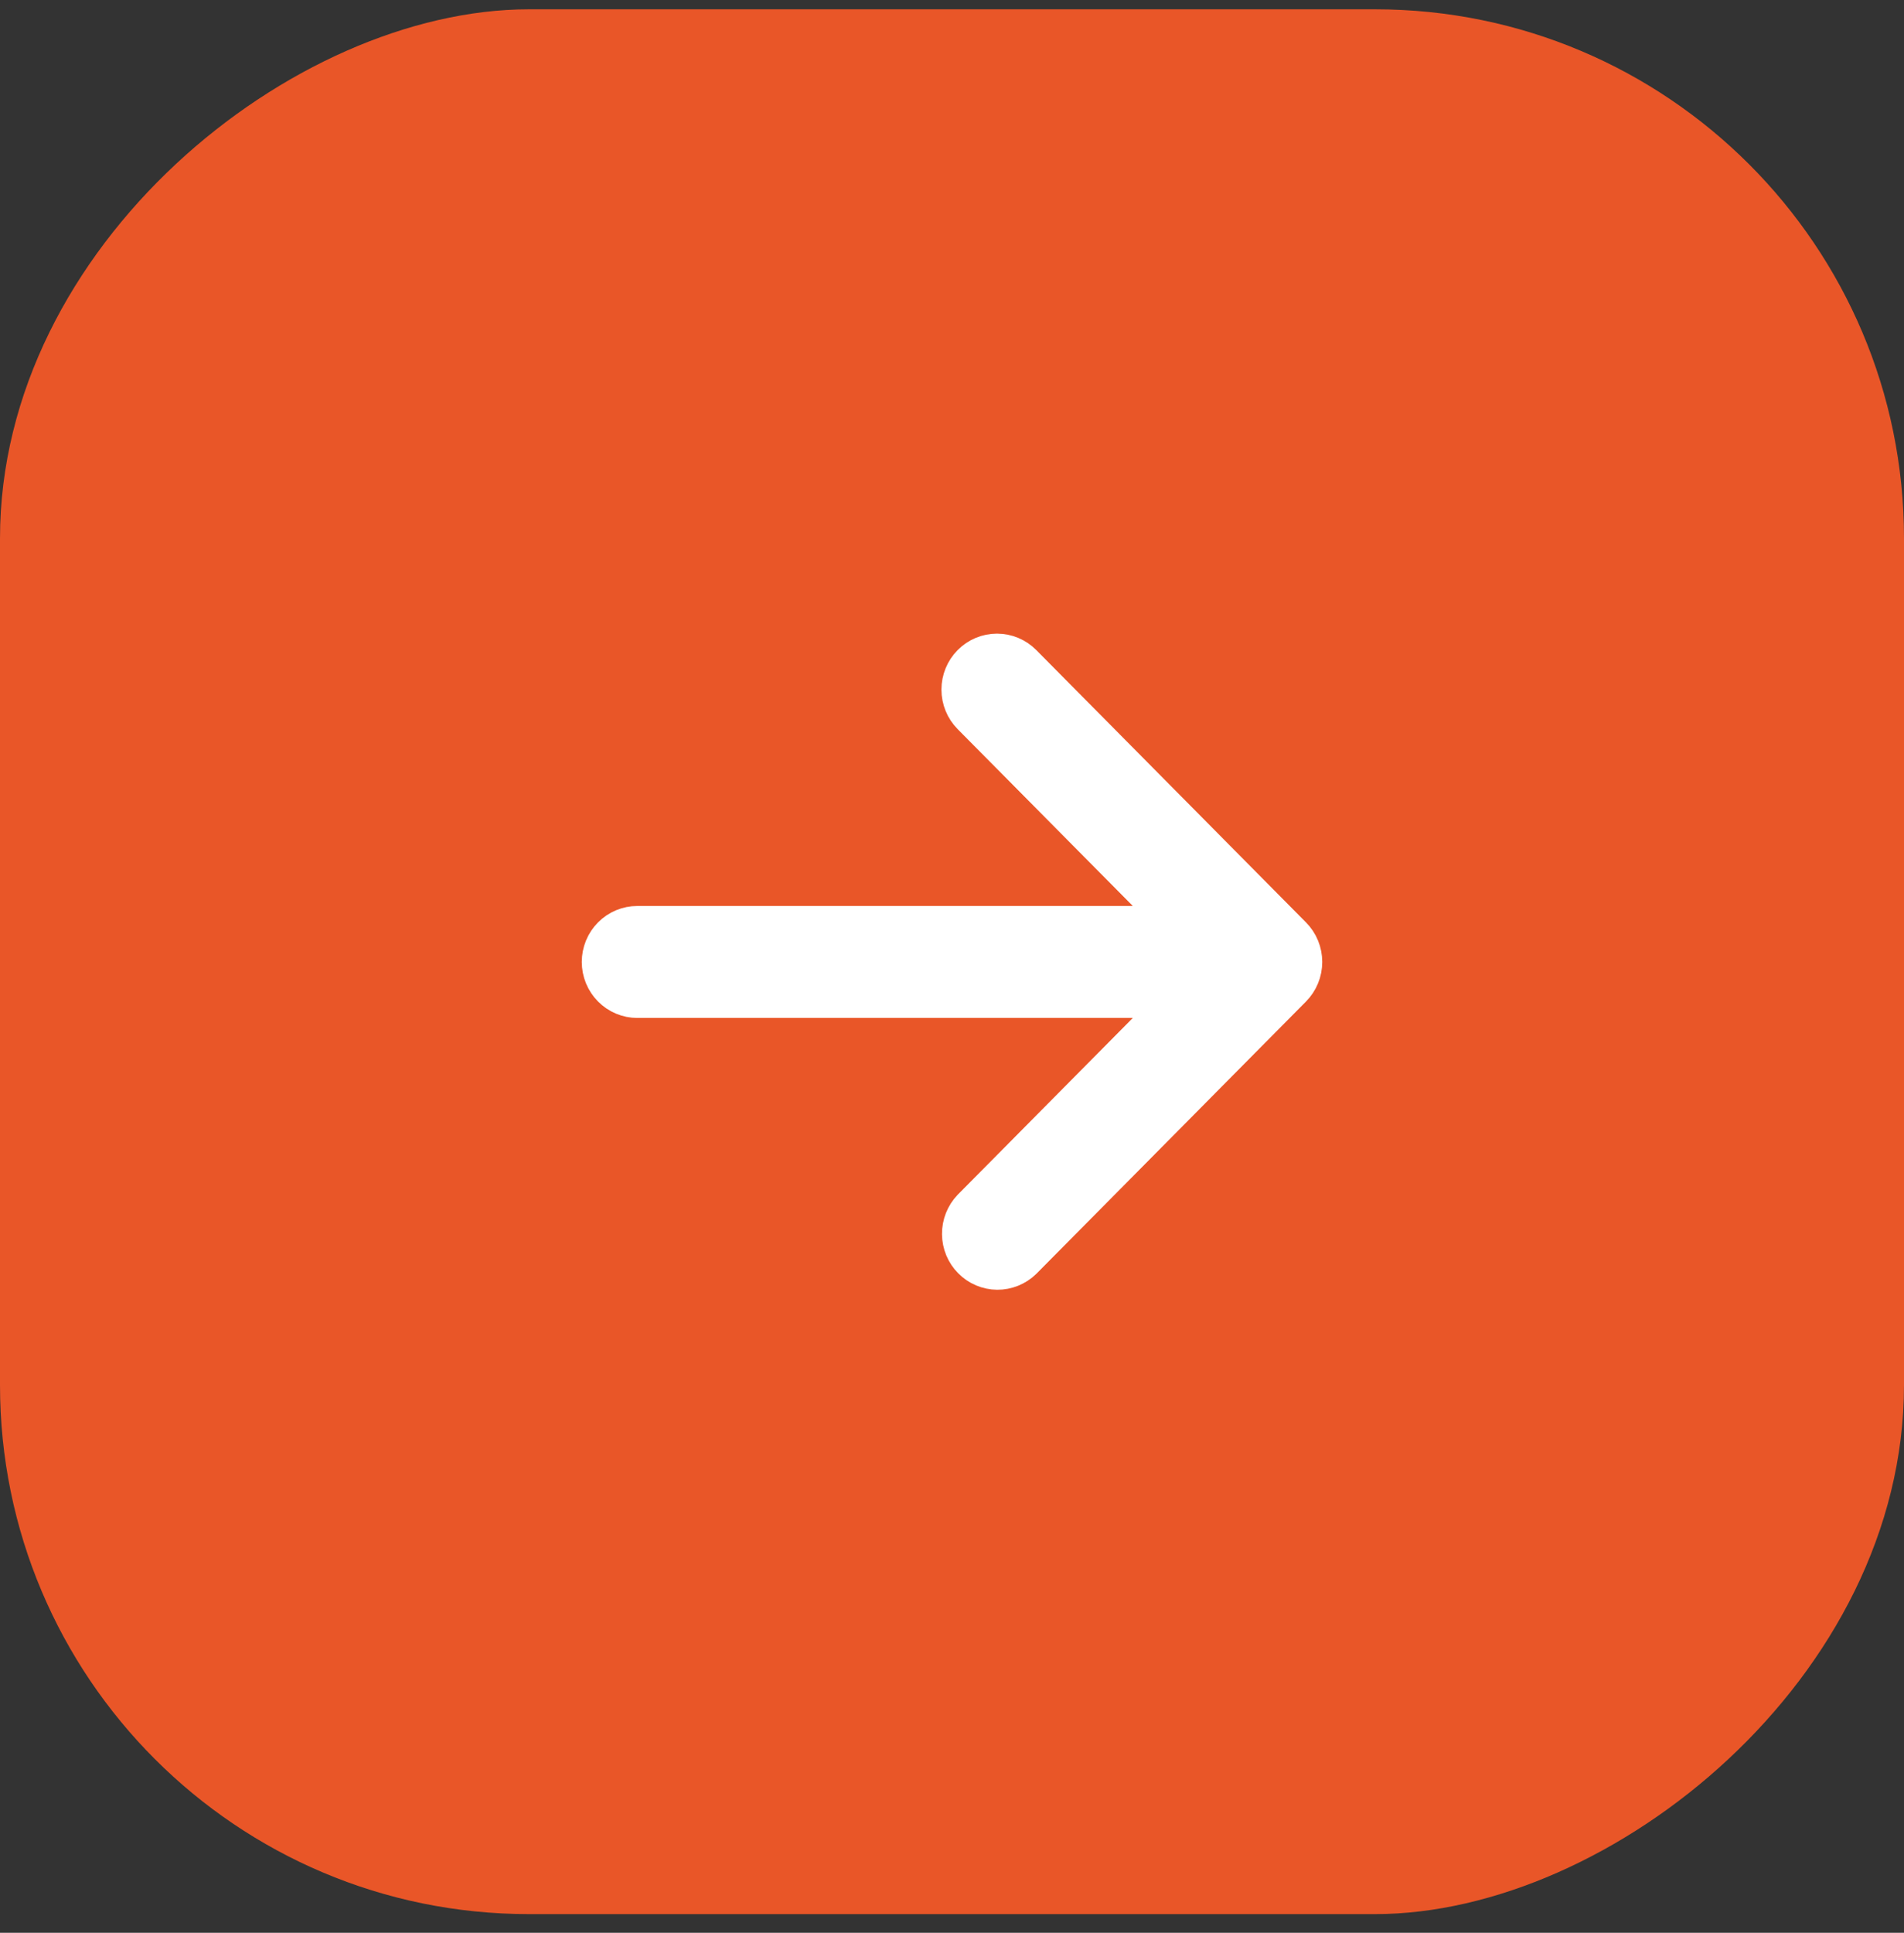 <?xml version="1.0" encoding="UTF-8"?> <svg xmlns="http://www.w3.org/2000/svg" width="68" height="69" viewBox="0 0 68 69" fill="none"><rect x="0" y="0" width="68" height="69" fill="#333333" stroke="none"/> <rect y="68.332" width="68" height="68" rx="18.889" transform="rotate(-90 0 68.332)" fill="#E95628"></rect> <path fill-rule="evenodd" clip-rule="evenodd" d="M34.471 23.473C34.772 23.169 35.181 22.998 35.606 22.998C36.032 22.998 36.441 23.169 36.742 23.473L46.375 33.196C46.676 33.499 46.845 33.911 46.845 34.341C46.845 34.771 46.676 35.183 46.375 35.487L36.742 45.21C36.439 45.505 36.033 45.668 35.612 45.665C35.191 45.661 34.788 45.49 34.491 45.19C34.193 44.89 34.024 44.483 34.021 44.058C34.017 43.633 34.179 43.224 34.471 42.918L41.364 35.962H22.762C22.336 35.962 21.928 35.791 21.627 35.487C21.325 35.183 21.156 34.771 21.156 34.341C21.156 33.911 21.325 33.499 21.627 33.195C21.928 32.891 22.336 32.721 22.762 32.721H41.364L34.471 25.764C34.17 25.46 34.001 25.048 34.001 24.618C34.001 24.189 34.17 23.776 34.471 23.473V23.473Z" fill="white" stroke="white" stroke-width="0.756"></path> </svg> 